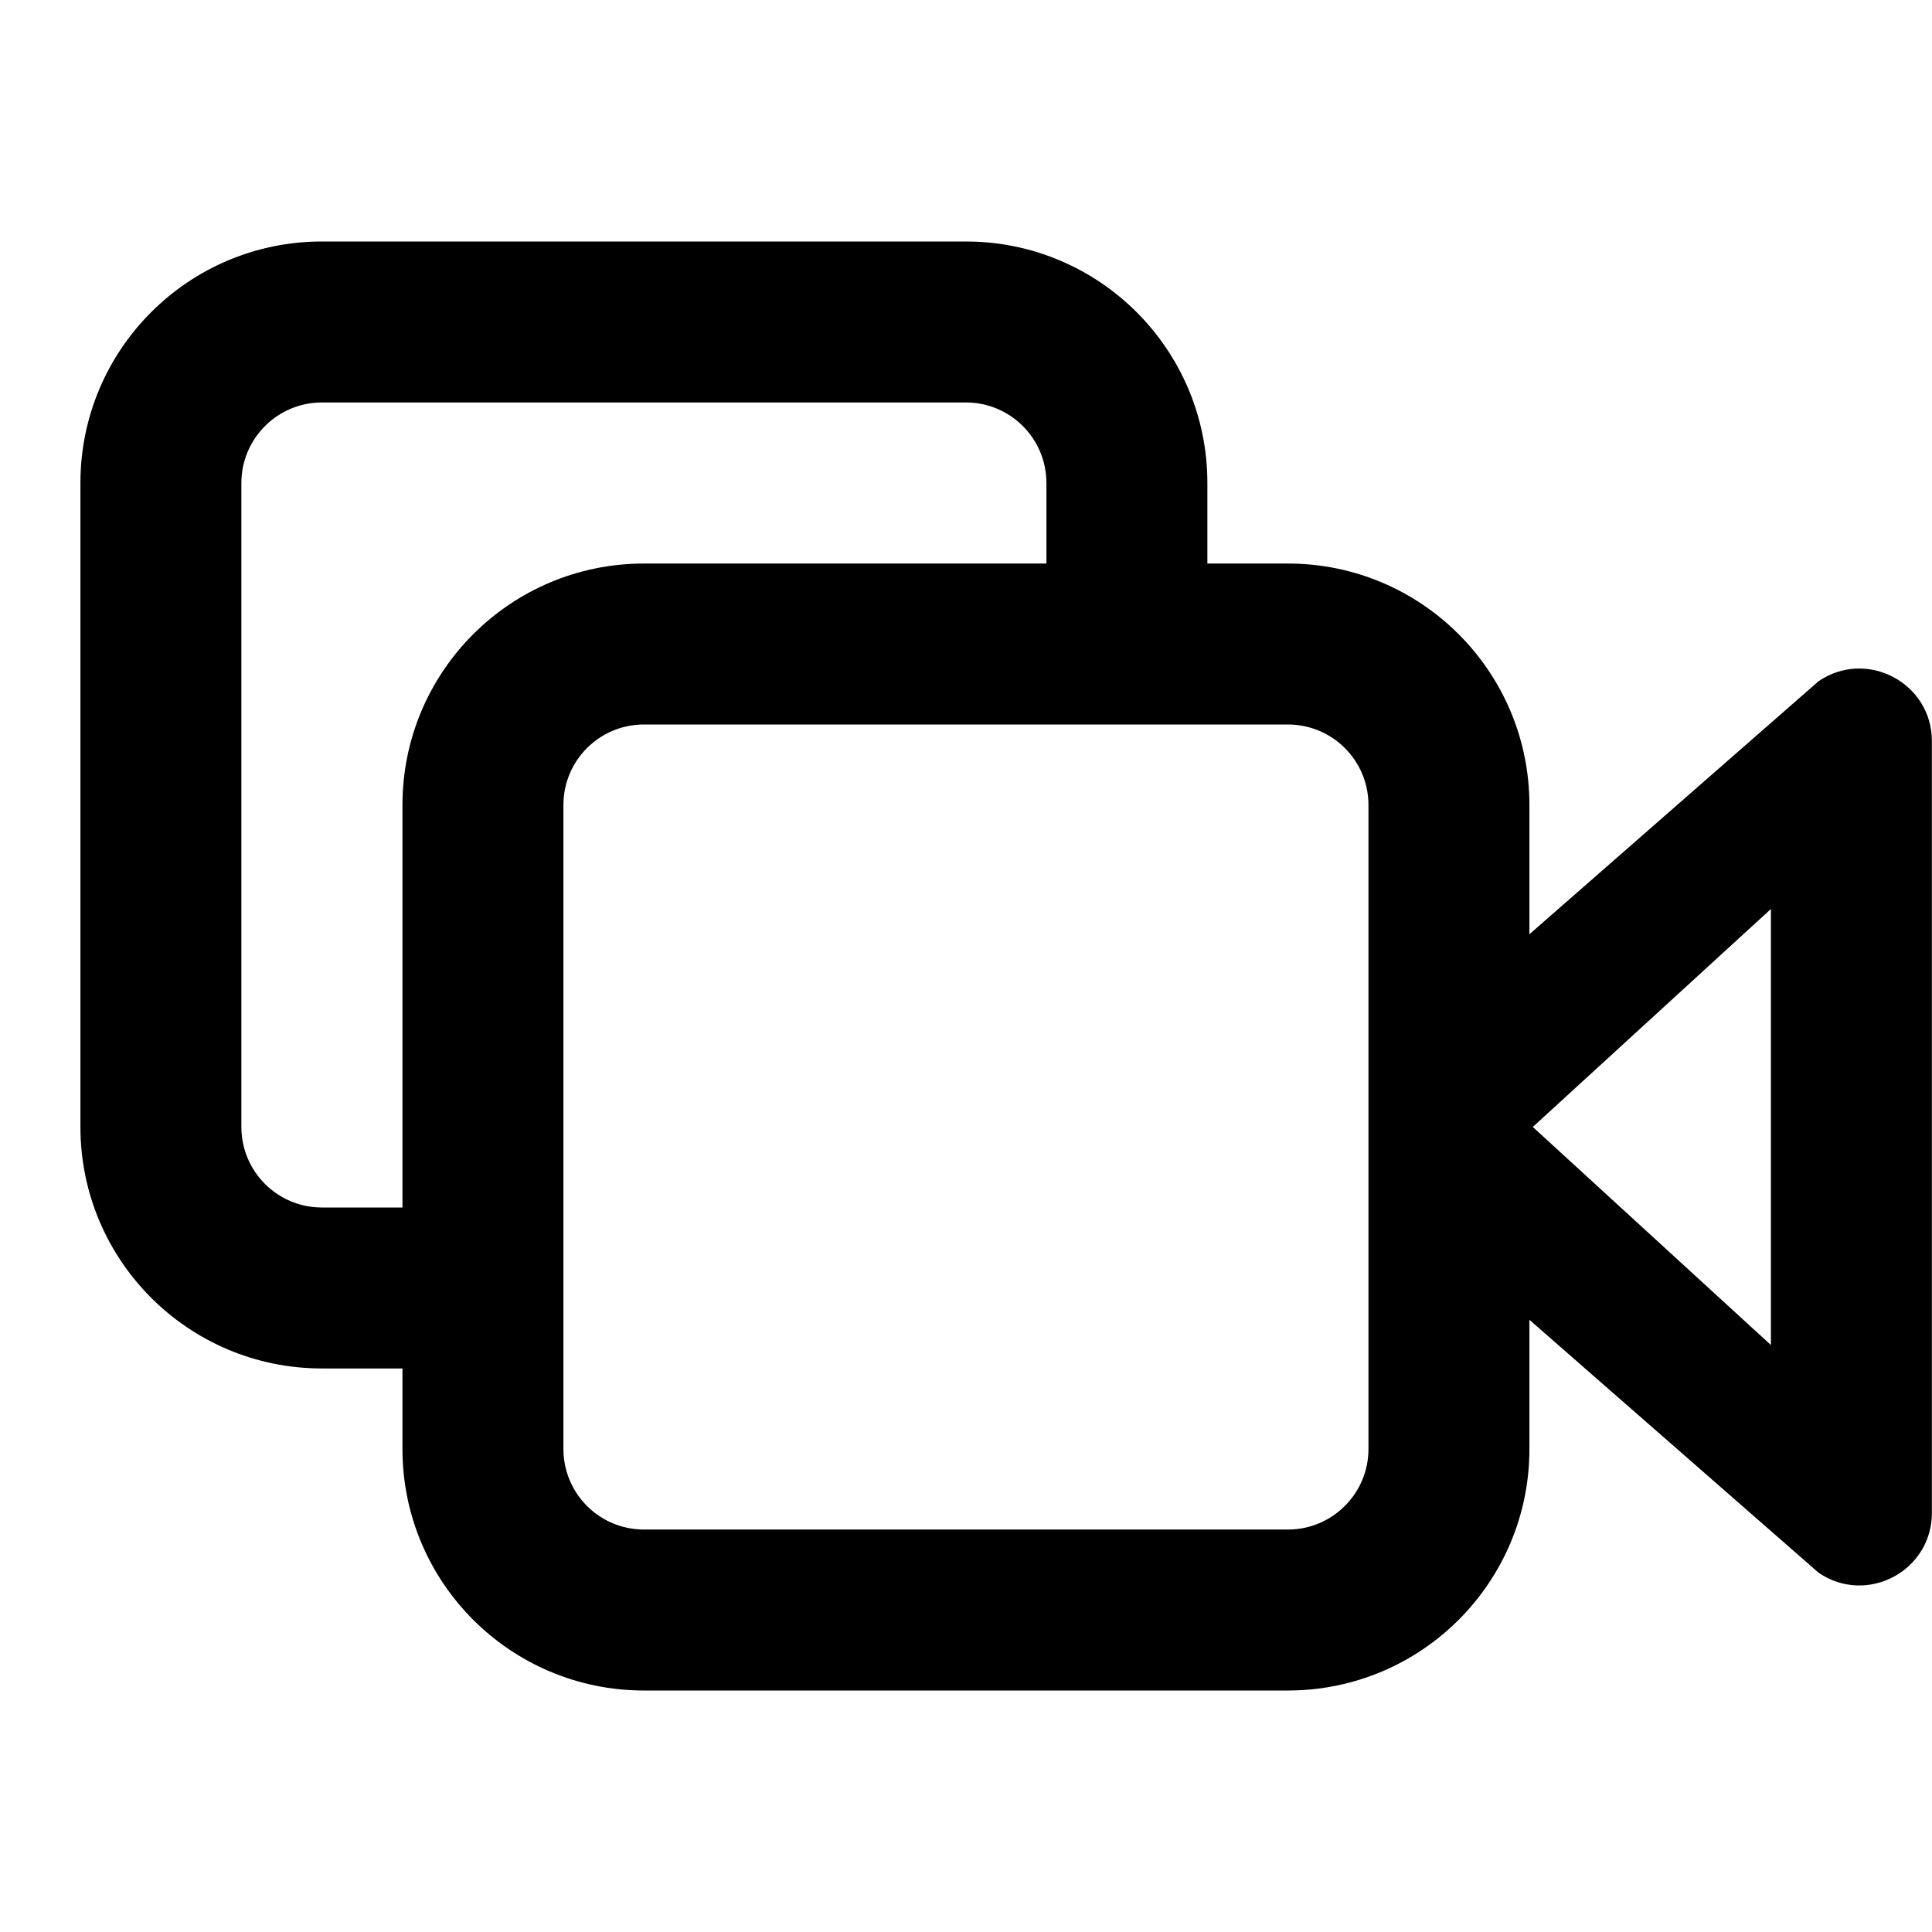 <svg width="16" height="16" viewBox="0 0 16 16" fill="none" xmlns="http://www.w3.org/2000/svg">
<path d="M9.999 4.667V4C9.999 2.895 9.104 2 7.999 2H2.666C1.561 2 0.666 2.895 0.666 4V9.333C0.666 10.438 1.561 11.333 2.666 11.333H3.333V12C3.333 13.105 4.228 14 5.333 14H10.666C11.771 14 12.666 13.105 12.666 12V10.93L15.06 13.024C15.458 13.297 15.999 13.012 15.999 12.529V6.137C15.999 5.655 15.458 5.37 15.06 5.642L12.666 7.737V6.667C12.666 5.562 11.771 4.667 10.666 4.667H9.999ZM7.999 3.333C8.368 3.333 8.666 3.632 8.666 4V4.667H5.333C4.228 4.667 3.333 5.562 3.333 6.667V10H2.666C2.298 10 1.999 9.702 1.999 9.333V4C1.999 3.632 2.298 3.333 2.666 3.333H7.999ZM4.666 6.667C4.666 6.298 4.964 6 5.333 6H10.666C11.034 6 11.333 6.298 11.333 6.667V12C11.333 12.368 11.034 12.667 10.666 12.667H5.333C4.964 12.667 4.666 12.368 4.666 12V6.667ZM14.666 11.139L12.694 9.333L14.666 7.528V11.139Z" fill="black"/>
</svg>
